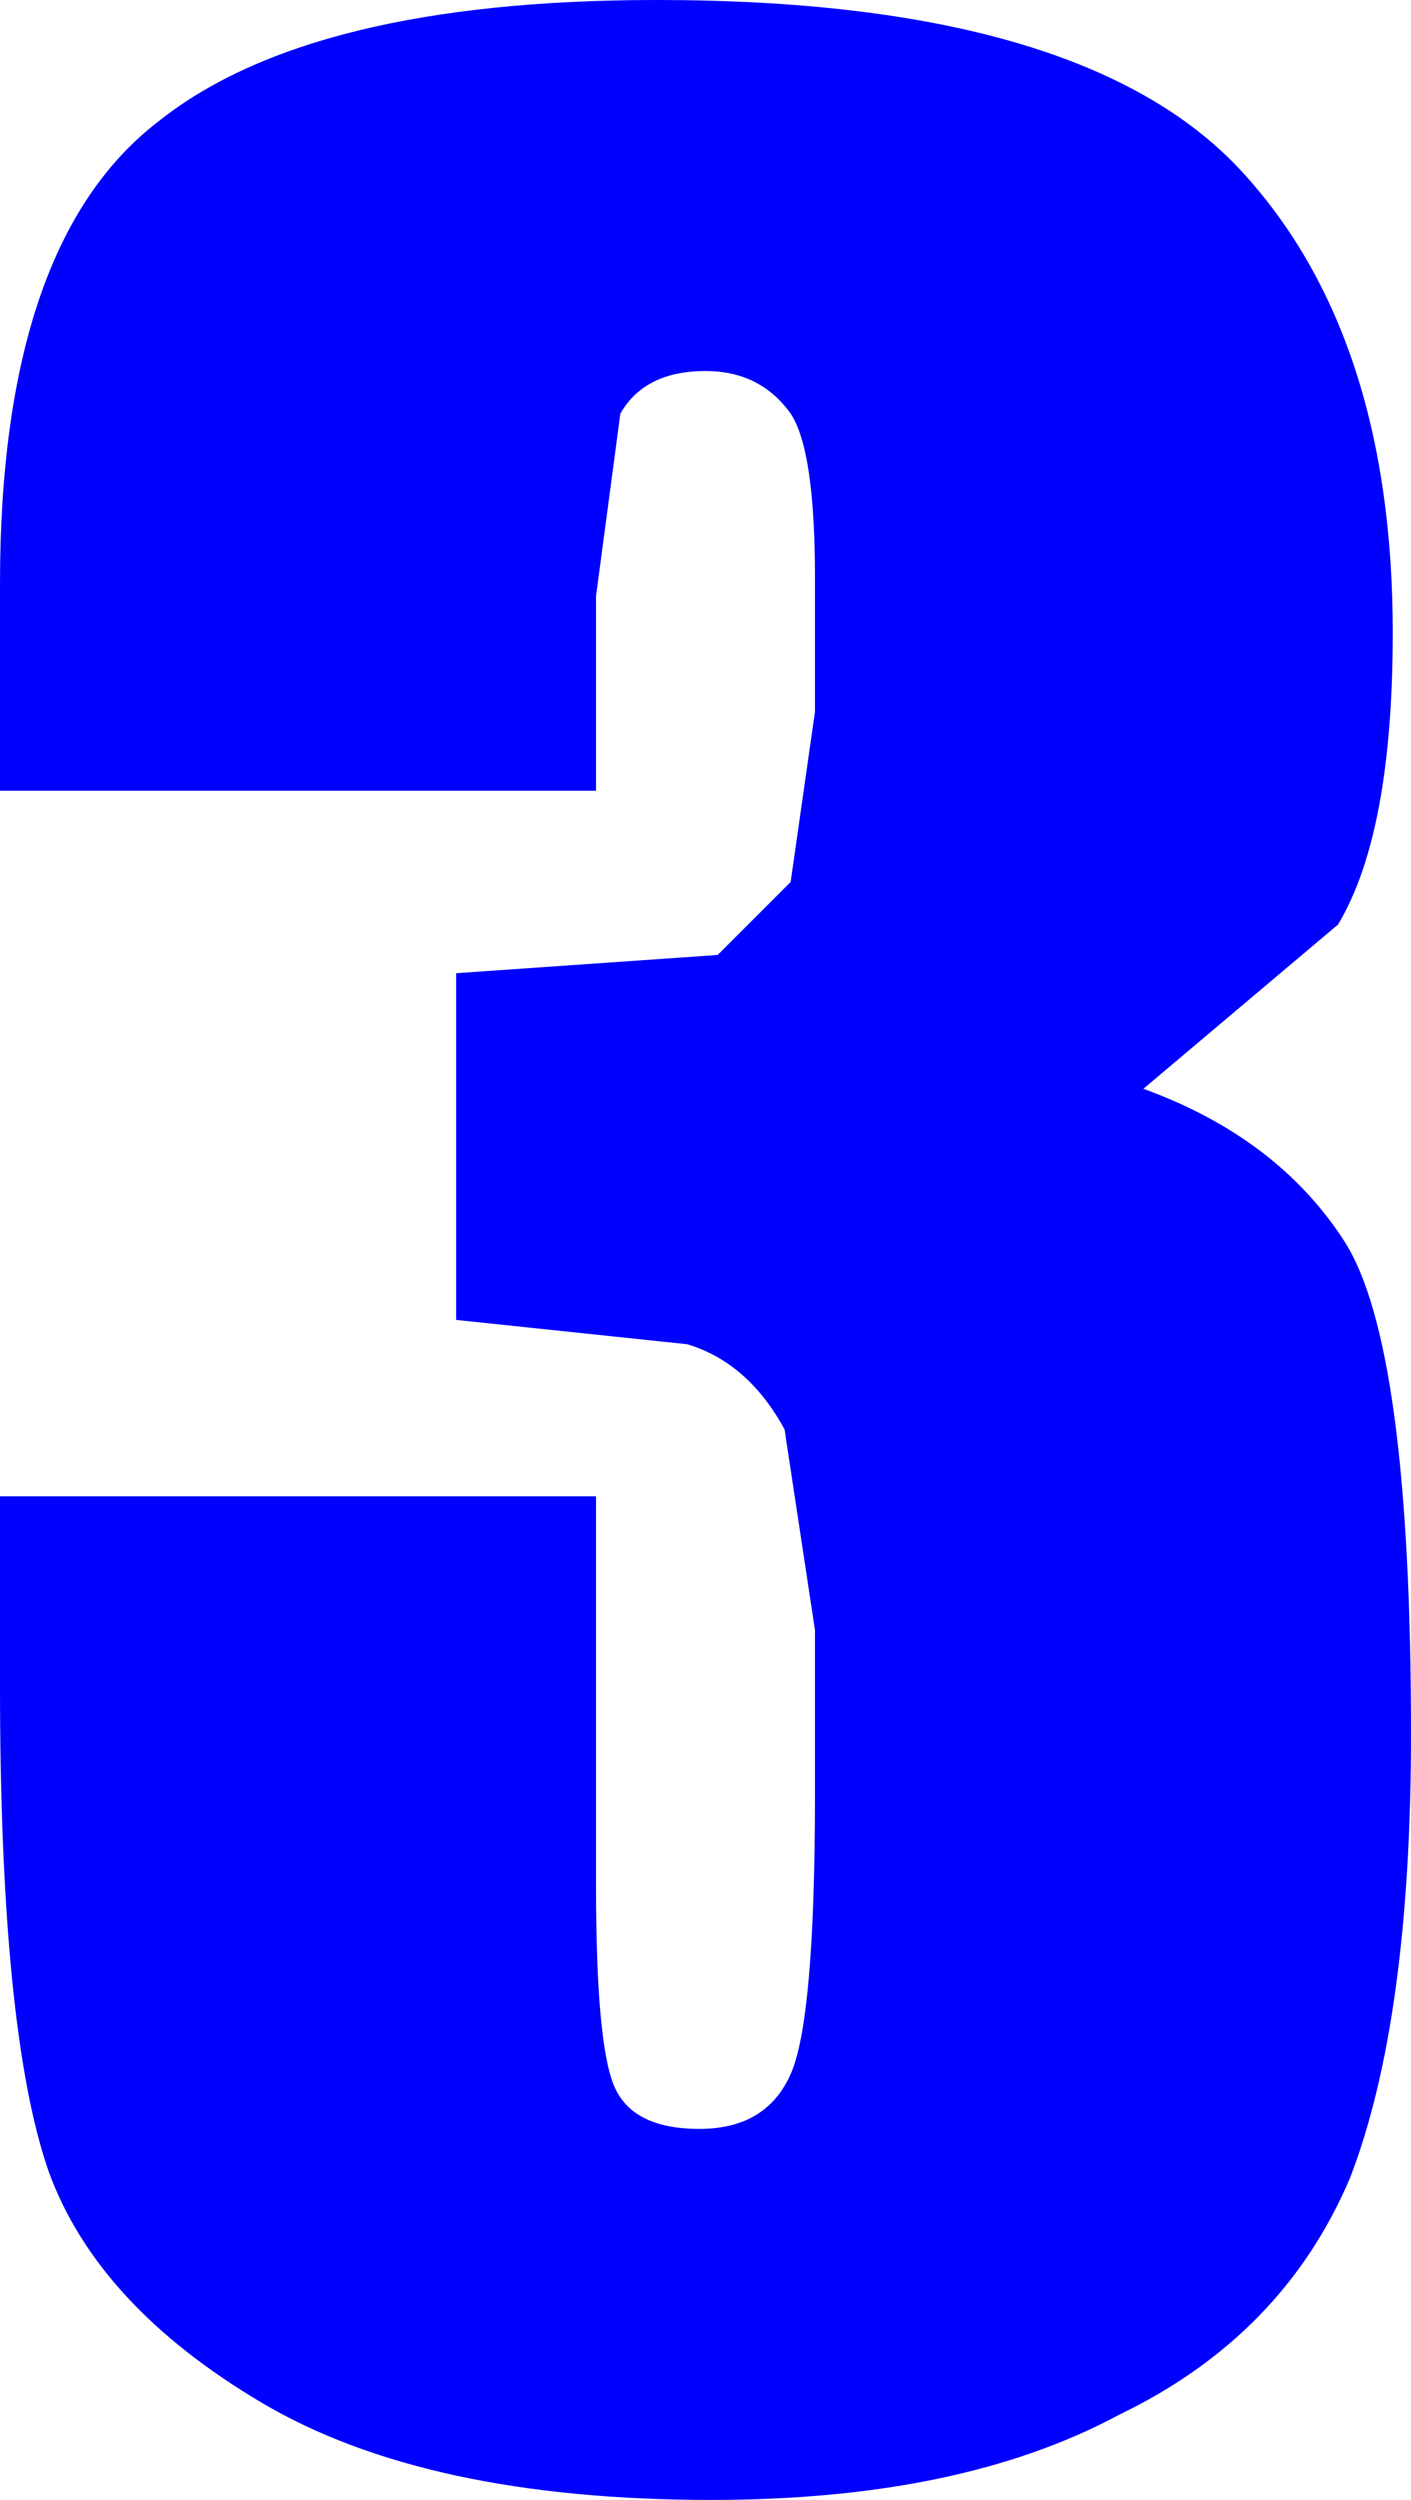 <?xml version="1.0" encoding="UTF-8" standalone="no"?>
<svg xmlns:xlink="http://www.w3.org/1999/xlink" height="20.55px" width="11.6px" xmlns="http://www.w3.org/2000/svg">
  <g transform="matrix(1.0, 0.0, 0.0, 1.0, 0.0, 0.0)">
    <path d="M11.0 7.6 L9.4 8.95 Q10.5 9.35 11.05 10.2 11.6 11.05 11.6 14.25 11.6 16.6 11.1 17.9 10.55 19.2 9.2 19.85 7.9 20.55 5.85 20.55 3.5 20.55 2.15 19.75 0.8 18.95 0.4 17.85 0.0 16.7 0.0 13.85 L0.0 12.3 4.9 12.3 4.9 15.5 Q4.9 16.8 5.05 17.15 5.2 17.5 5.75 17.5 6.3 17.5 6.5 17.05 6.7 16.6 6.7 14.75 L6.7 13.4 6.45 11.75 Q6.15 11.2 5.65 11.05 L3.75 10.85 3.75 8.0 5.9 7.85 6.5 7.25 6.7 5.85 6.7 4.75 Q6.7 3.7 6.5 3.4 6.25 3.05 5.8 3.05 5.3 3.05 5.1 3.4 L4.9 4.9 4.9 6.5 0.0 6.5 0.0 4.8 Q0.0 2.0 1.3 1.0 2.55 0.0 5.4 0.0 8.9 0.0 10.2 1.4 11.45 2.75 11.45 5.2 11.45 6.85 11.0 7.6" fill="#0000ff" fill-rule="evenodd" stroke="none"/>
  </g>
</svg>
